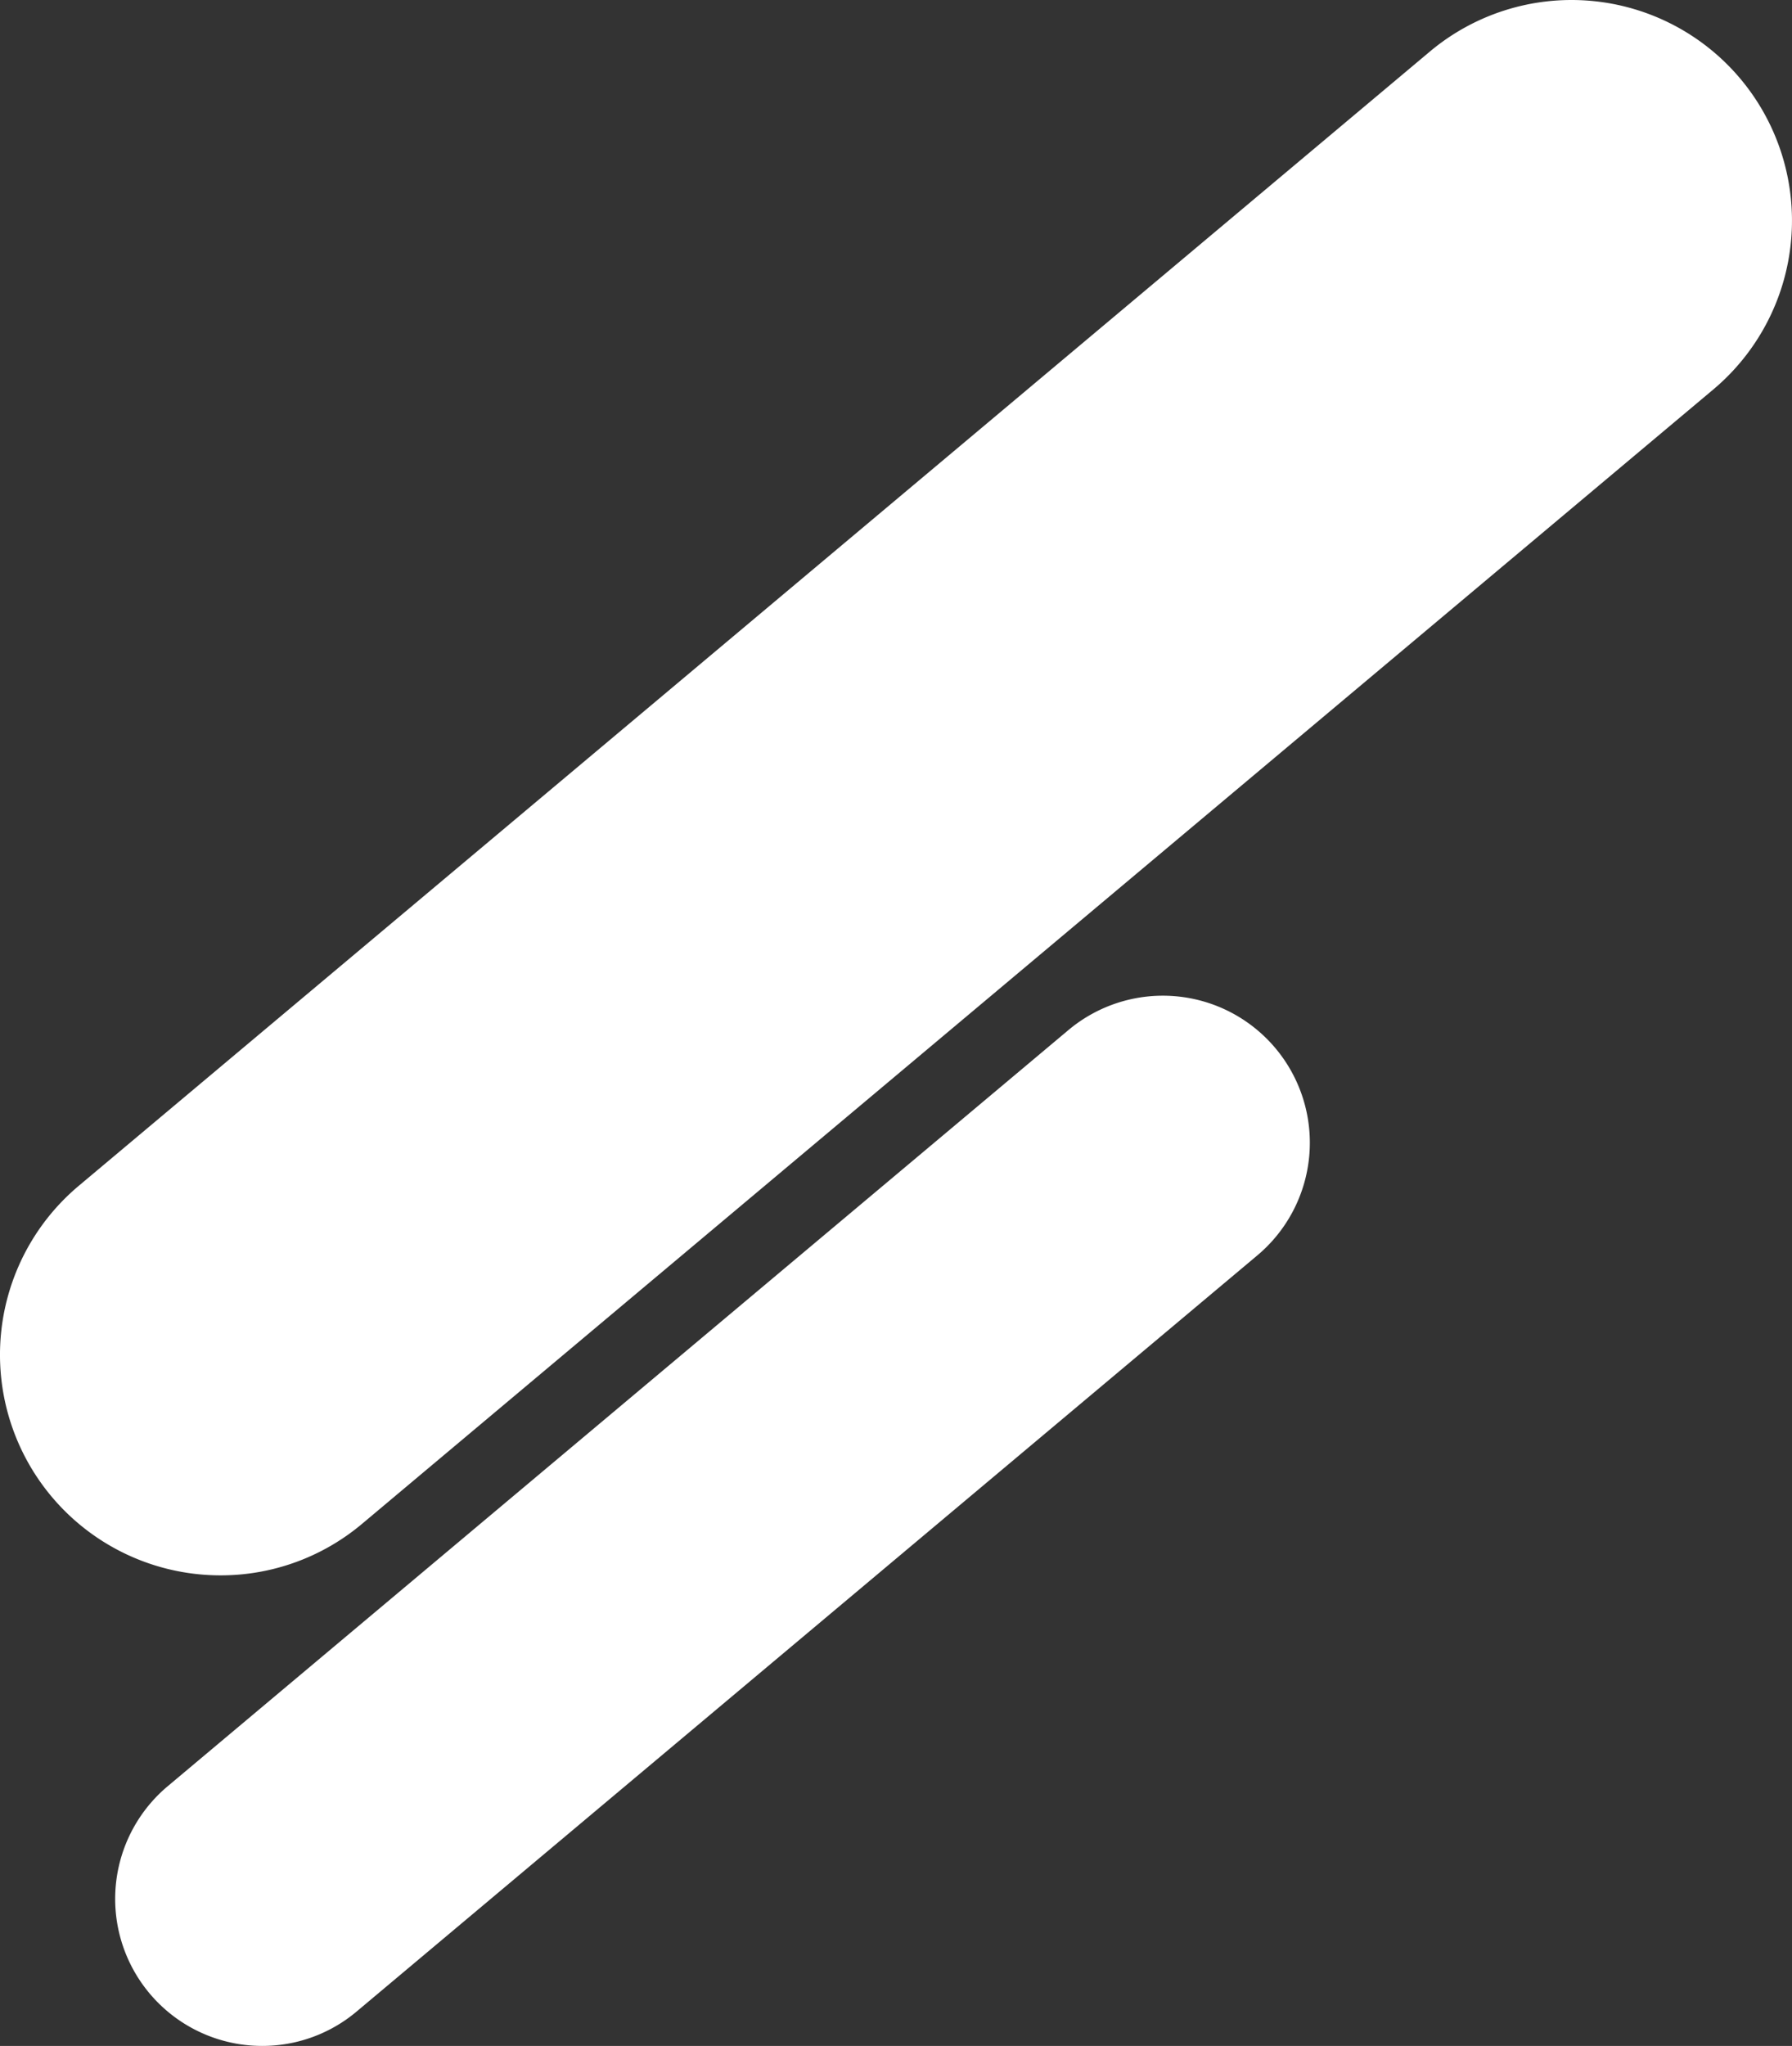 <svg xmlns="http://www.w3.org/2000/svg" width="487.705" height="556.55"><rect width="100%" height="100%" fill="#333333" stroke="none"/><path d="M60.033 428.54a60 60 0 0 1-38.6-105.964l367.7-308.538a60 60 0 0 1 77.134 91.926L98.569 414.5a59.762 59.762 0 0 1-38.536 14.04m11.334 128.01a40 40 0 0 1-25.732-70.643l245.134-205.692a40 40 0 1 1 51.423 61.285L97.057 547.191a39.839 39.839 0 0 1-25.69 9.359" fill="#fff"/></svg>